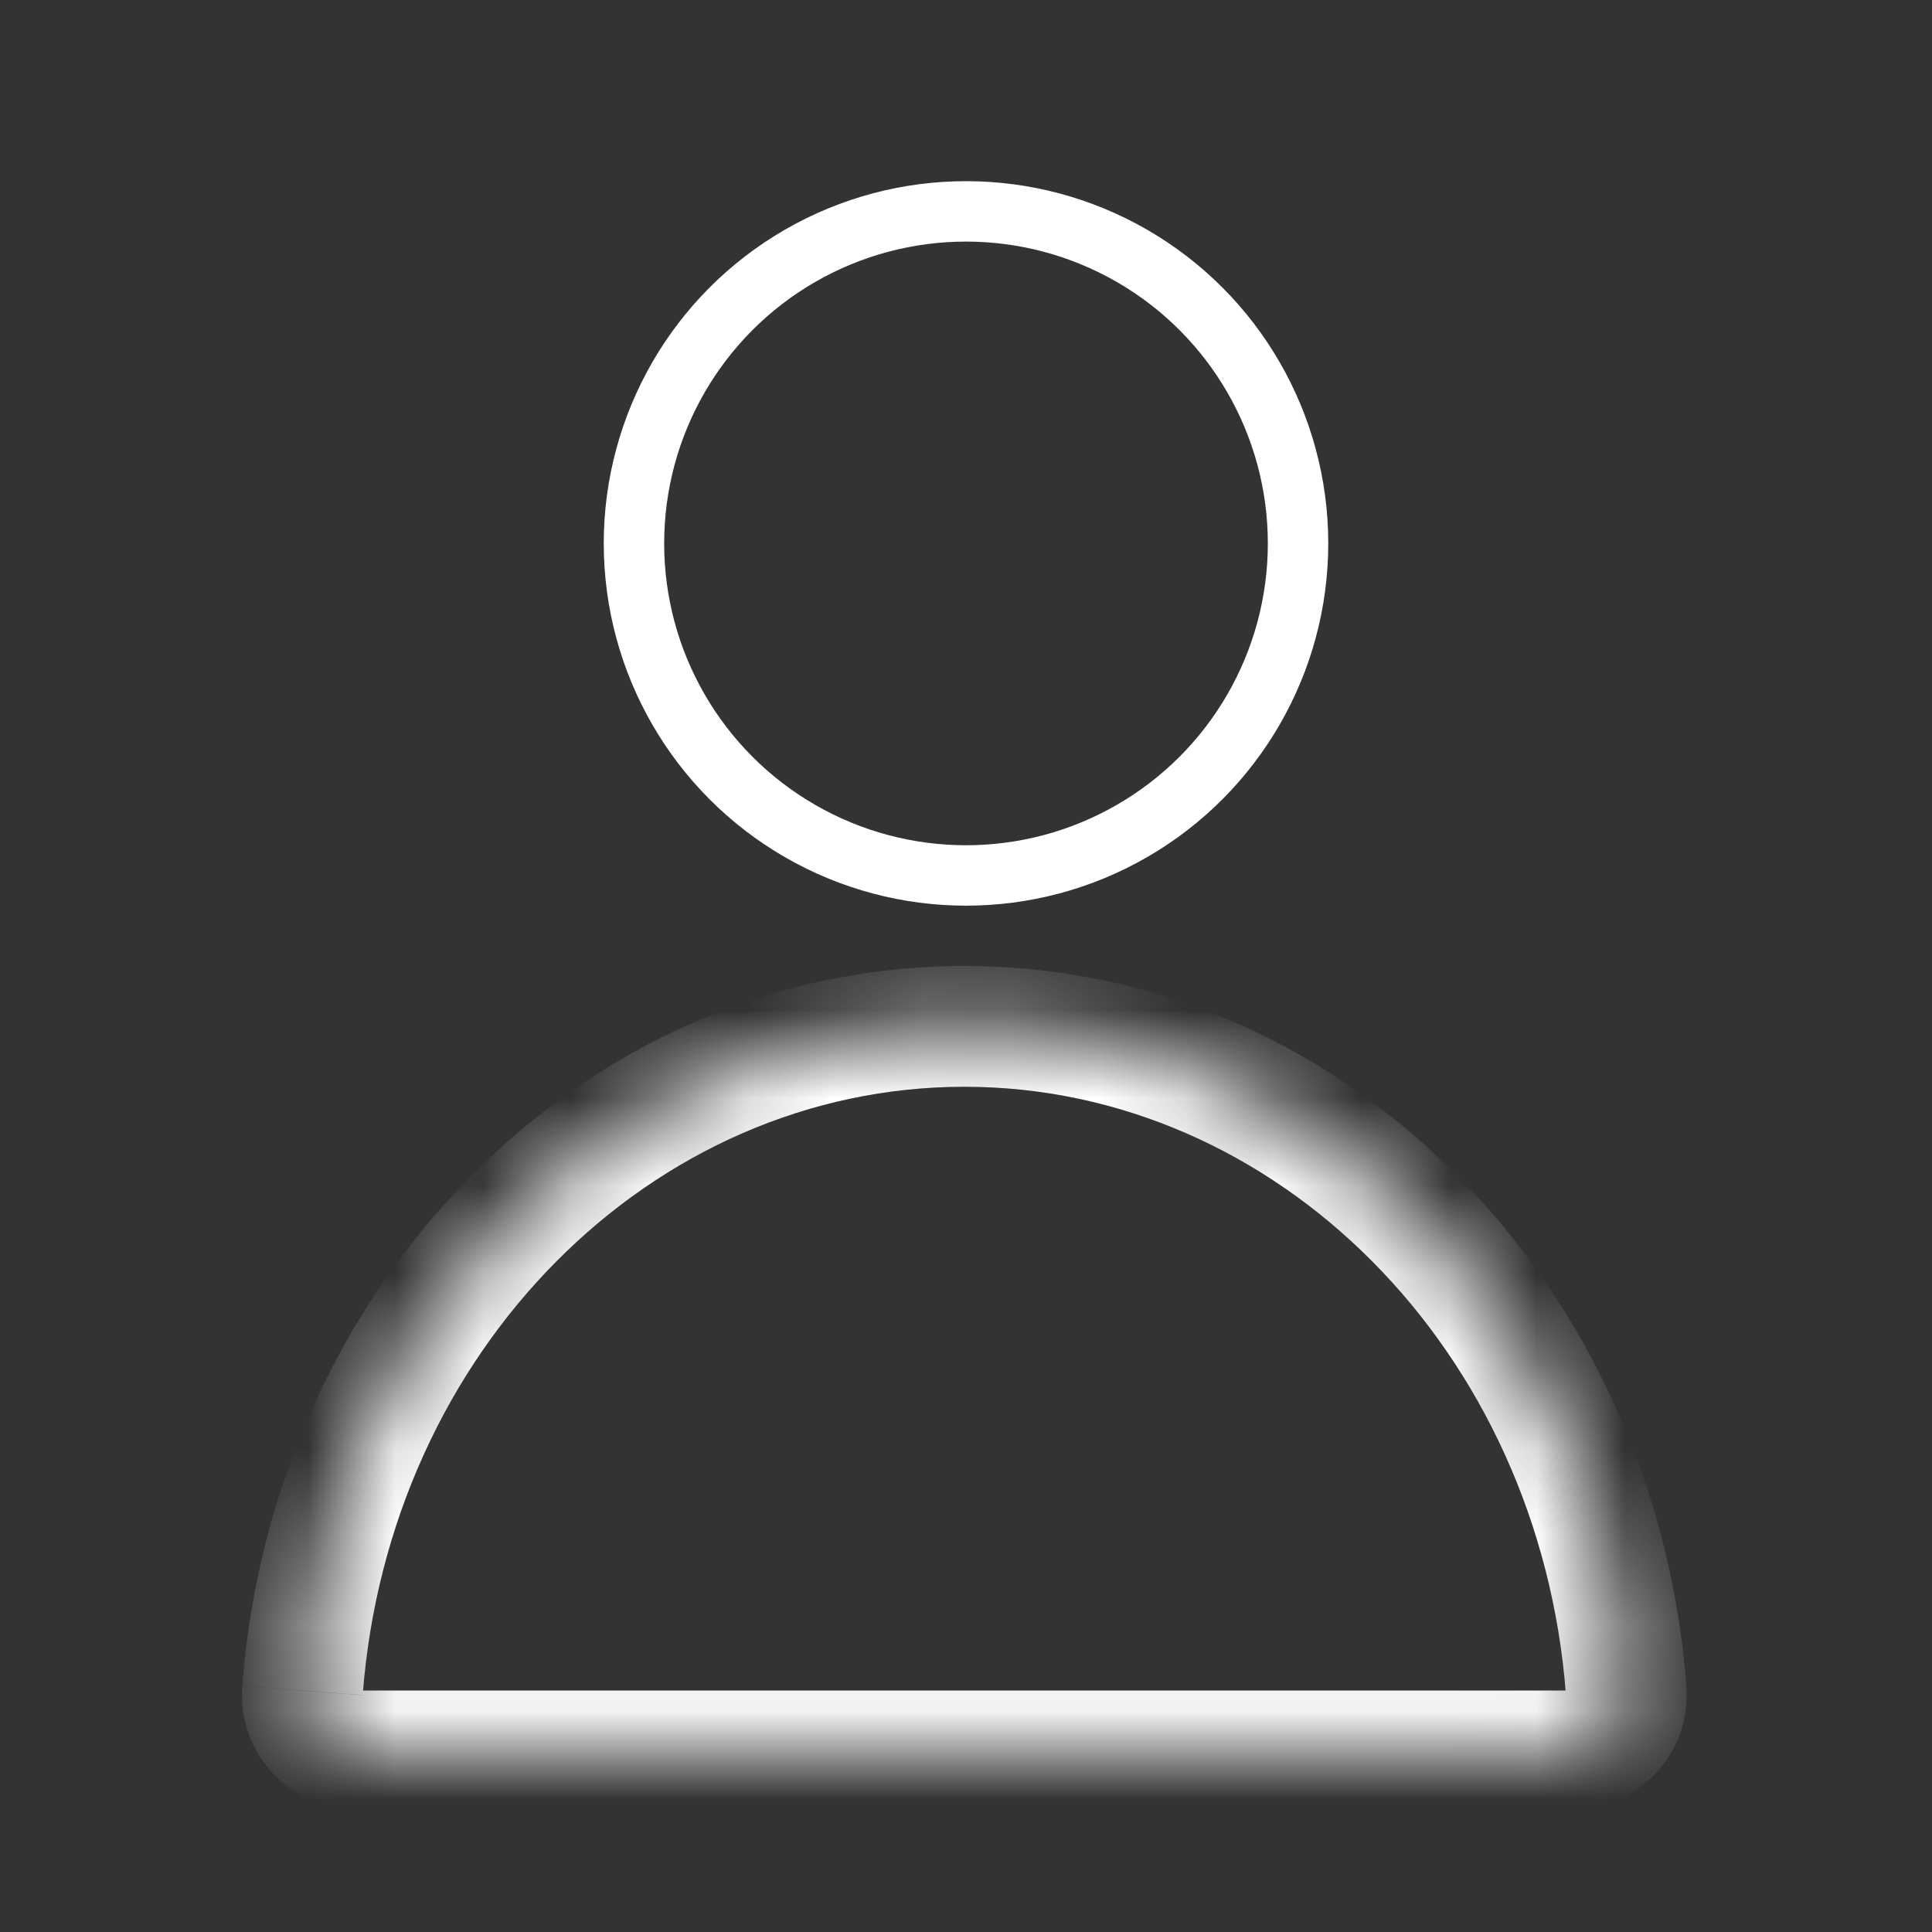 <svg fill="none" height="22" viewBox="0 0 22 22" width="22" xmlns="http://www.w3.org/2000/svg" xmlns:xlink="http://www.w3.org/1999/xlink"><rect x="0" y="0" width="22" height="22" fill="#333333" stroke="none"/><mask id="a" fill="#fff"><path clip-rule="evenodd" d="m3.445 19.25c-.029.379.282.687.662.687h13.75c.38 0 .69-.309.662-.687-.32-4.235-3.572-7.563-7.537-7.563-3.964 0-7.216 3.328-7.537 7.563z" fill="#fff" fill-rule="evenodd"/></mask><path d="m18.518 19.25.686-.052zm-14.412 1.375h13.75v-1.375h-13.75zm6.875-8.25c3.553 0 6.554 2.997 6.851 6.927l1.371-.104c-.343-4.539-3.846-8.198-8.222-8.198zm-6.851 6.927c.297-3.93 3.298-6.927 6.851-6.927v-1.375c-4.376 0-7.879 3.659-8.222 8.198zm13.726 1.323c.745 0 1.409-.615 1.347-1.427l-1.371.104c-.001-.007.001-.017.004-.028.004-.009.008-.015.011-.019.006-.006.01-.006.008-.006zm-13.75-1.375c-.002 0 .002-0.0.008.006.003.003.008.009.011.019.004.01.005.021.004.028l-1.371-.104c-.061.811.602 1.427 1.347 1.427z" fill="#fff" mask="url(#a)"/><circle cx="11" cy="6.188" r="3.781" stroke="#fff" stroke-width=".688"/></svg>